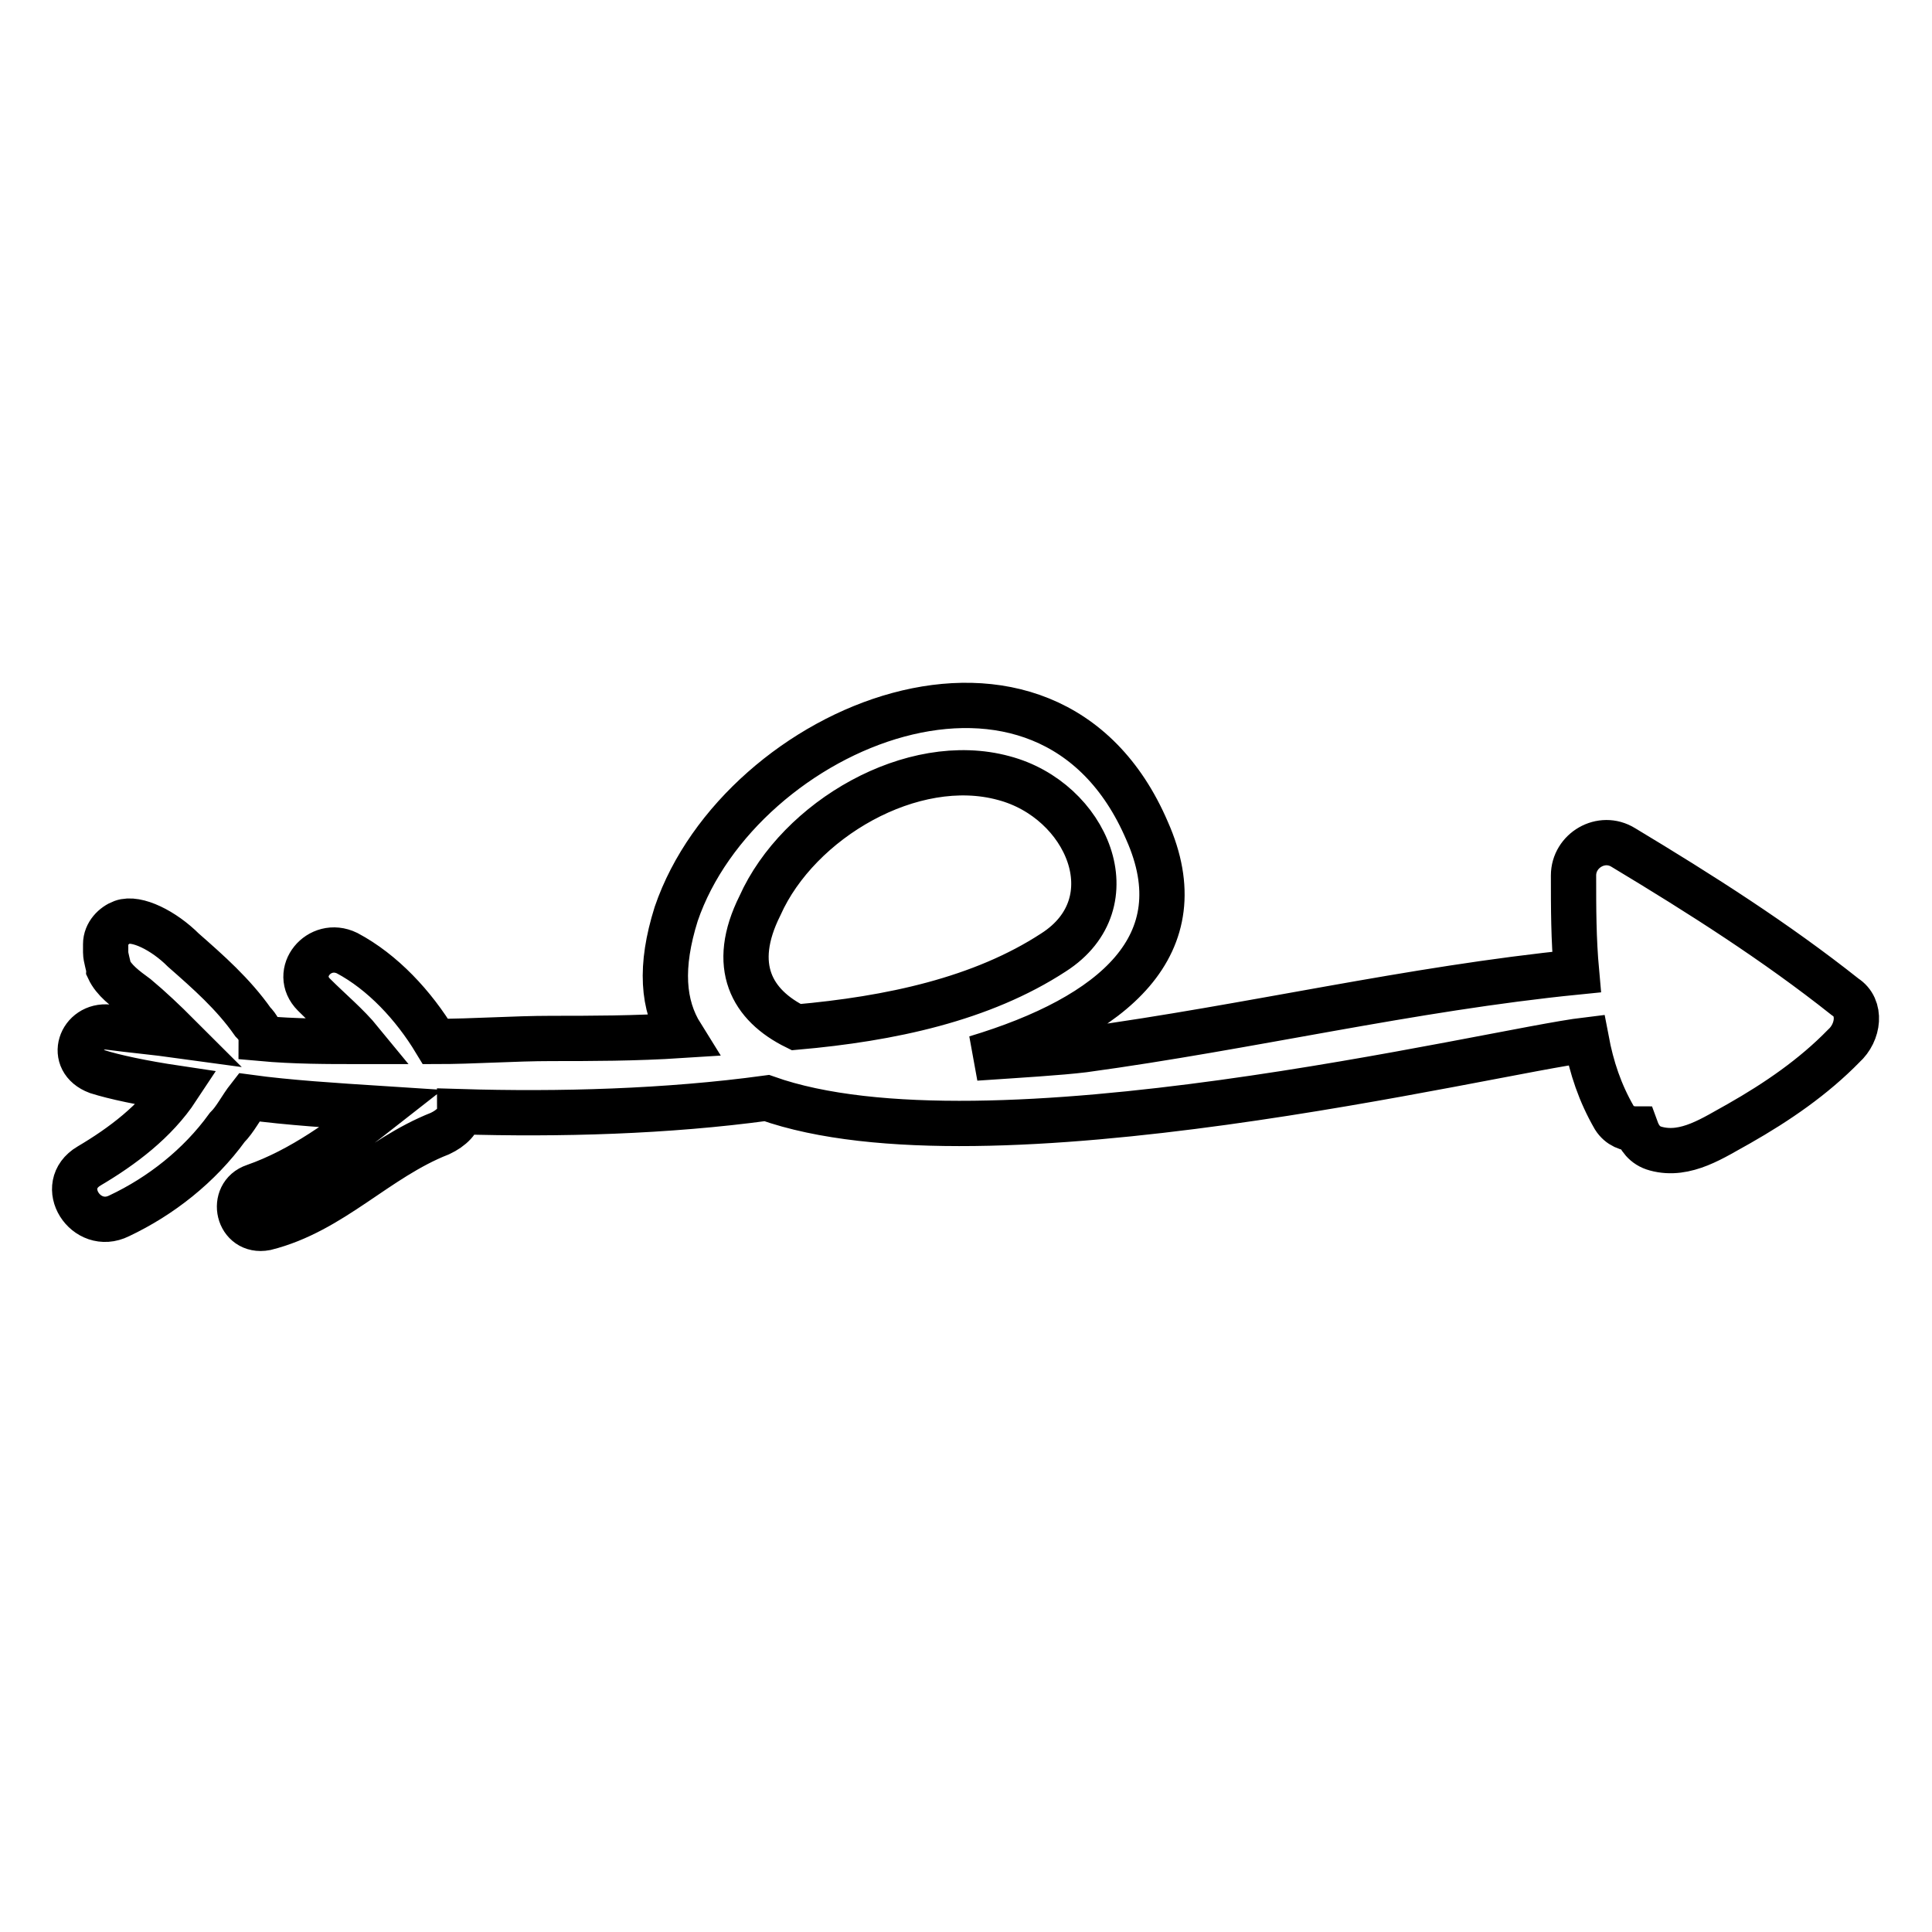 <?xml version="1.0" encoding="utf-8"?>
<!-- Svg Vector Icons : http://www.onlinewebfonts.com/icon -->
<!DOCTYPE svg PUBLIC "-//W3C//DTD SVG 1.1//EN" "http://www.w3.org/Graphics/SVG/1.1/DTD/svg11.dtd">
<svg version="1.1" xmlns="http://www.w3.org/2000/svg" xmlns:xlink="http://www.w3.org/1999/xlink" x="0px" y="0px" viewBox="0 0 256 256" enable-background="new 0 0 256 256" xml:space="preserve">
<g><g><g><g><path stroke-width="6" fill-opacity="0" stroke="#000000"  d="M14.5,125.5L14.5,125.5L14.5,125.5z"/><path stroke-width="6" fill-opacity="0" stroke="#000000"  d="M244.5,132.1c-9.2-7.3-19.1-13.6-29.4-19.8c-2.9-1.8-6.6,0.4-6.6,3.7c0,4.4,0,8.4,0.4,12.8c-22,2.2-43.3,7.3-65.3,10.3c-3.3,0.4-8.4,0.7-14.3,1.1c18.3-5.5,29.4-15,22.7-30.1c-13.2-30.8-53.9-13.9-62.4,11c-2.2,7-1.8,12.1,0.7,16.1c-6.2,0.4-12.1,0.4-17.2,0.4c-5.1,0-10.3,0.4-15.4,0.4c-2.9-4.8-7-9.2-11.7-11.7c-3.7-1.8-7.3,2.6-4.4,5.5c2.2,2.2,4.4,4,6.2,6.2c-4.4,0-8.8,0-13.2-0.4c0-0.7-0.4-1.5-1.1-2.2c-2.6-3.7-5.9-6.6-9.2-9.5c-2.6-2.6-6.2-4.4-8.1-3.7c-1.1,0.4-2.2,1.5-2.2,2.9c0,0,0,0,0,0.4l0,0l0,0c0,0.4,0,0.4,0,0.7c0,0.7,0.4,1.8,0.4,2.2c0.7,1.5,2.2,2.6,3.7,3.7c1.8,1.5,3.7,3.3,5.5,5.1c-2.9-0.4-6.2-0.7-9.2-1.1c-3.7-0.4-5.5,4.4-1.5,5.9c2.2,0.7,5.9,1.5,10.6,2.2c-2.9,4.4-7.3,7.7-11.7,10.3c-4.4,2.6-0.4,8.8,4,6.6c5.5-2.6,10.6-6.6,14.3-11.7c1.1-1.1,1.8-2.6,2.9-4c5.1,0.7,11.4,1.1,17.6,1.5c-5.1,4-10.6,8.1-16.9,10.3c-3.3,1.1-2.2,6.2,1.5,5.5c8.8-2.2,14.7-9.2,23.1-12.5c1.5-0.7,2.6-1.8,2.6-2.9c13.2,0.4,27.5,0,40.7-1.8c29,10.3,96.1-6.2,108.6-7.7c0.7,3.7,1.8,7,3.7,10.3c0.7,1.1,1.8,1.5,2.9,1.5c0.4,1.1,1.1,2.2,2.6,2.6c4,1.1,7.7-1.5,11-3.3c5.1-2.9,9.9-6.2,13.9-10.3C246.3,136.8,246.7,133.5,244.5,132.1z M105.5,136.1c-5.9-2.9-8.8-8.1-4.8-16.1c5.1-11.4,20.2-20.2,32.3-16.9c11,2.9,16.9,16.5,6.6,23.1C130.1,132.4,118,135,105.5,136.1z"/></g></g><g></g><g></g><g></g><g></g><g></g><g></g><g></g><g></g><g></g><g></g><g></g><g></g><g></g><g></g><g></g></g></g>
</svg>
